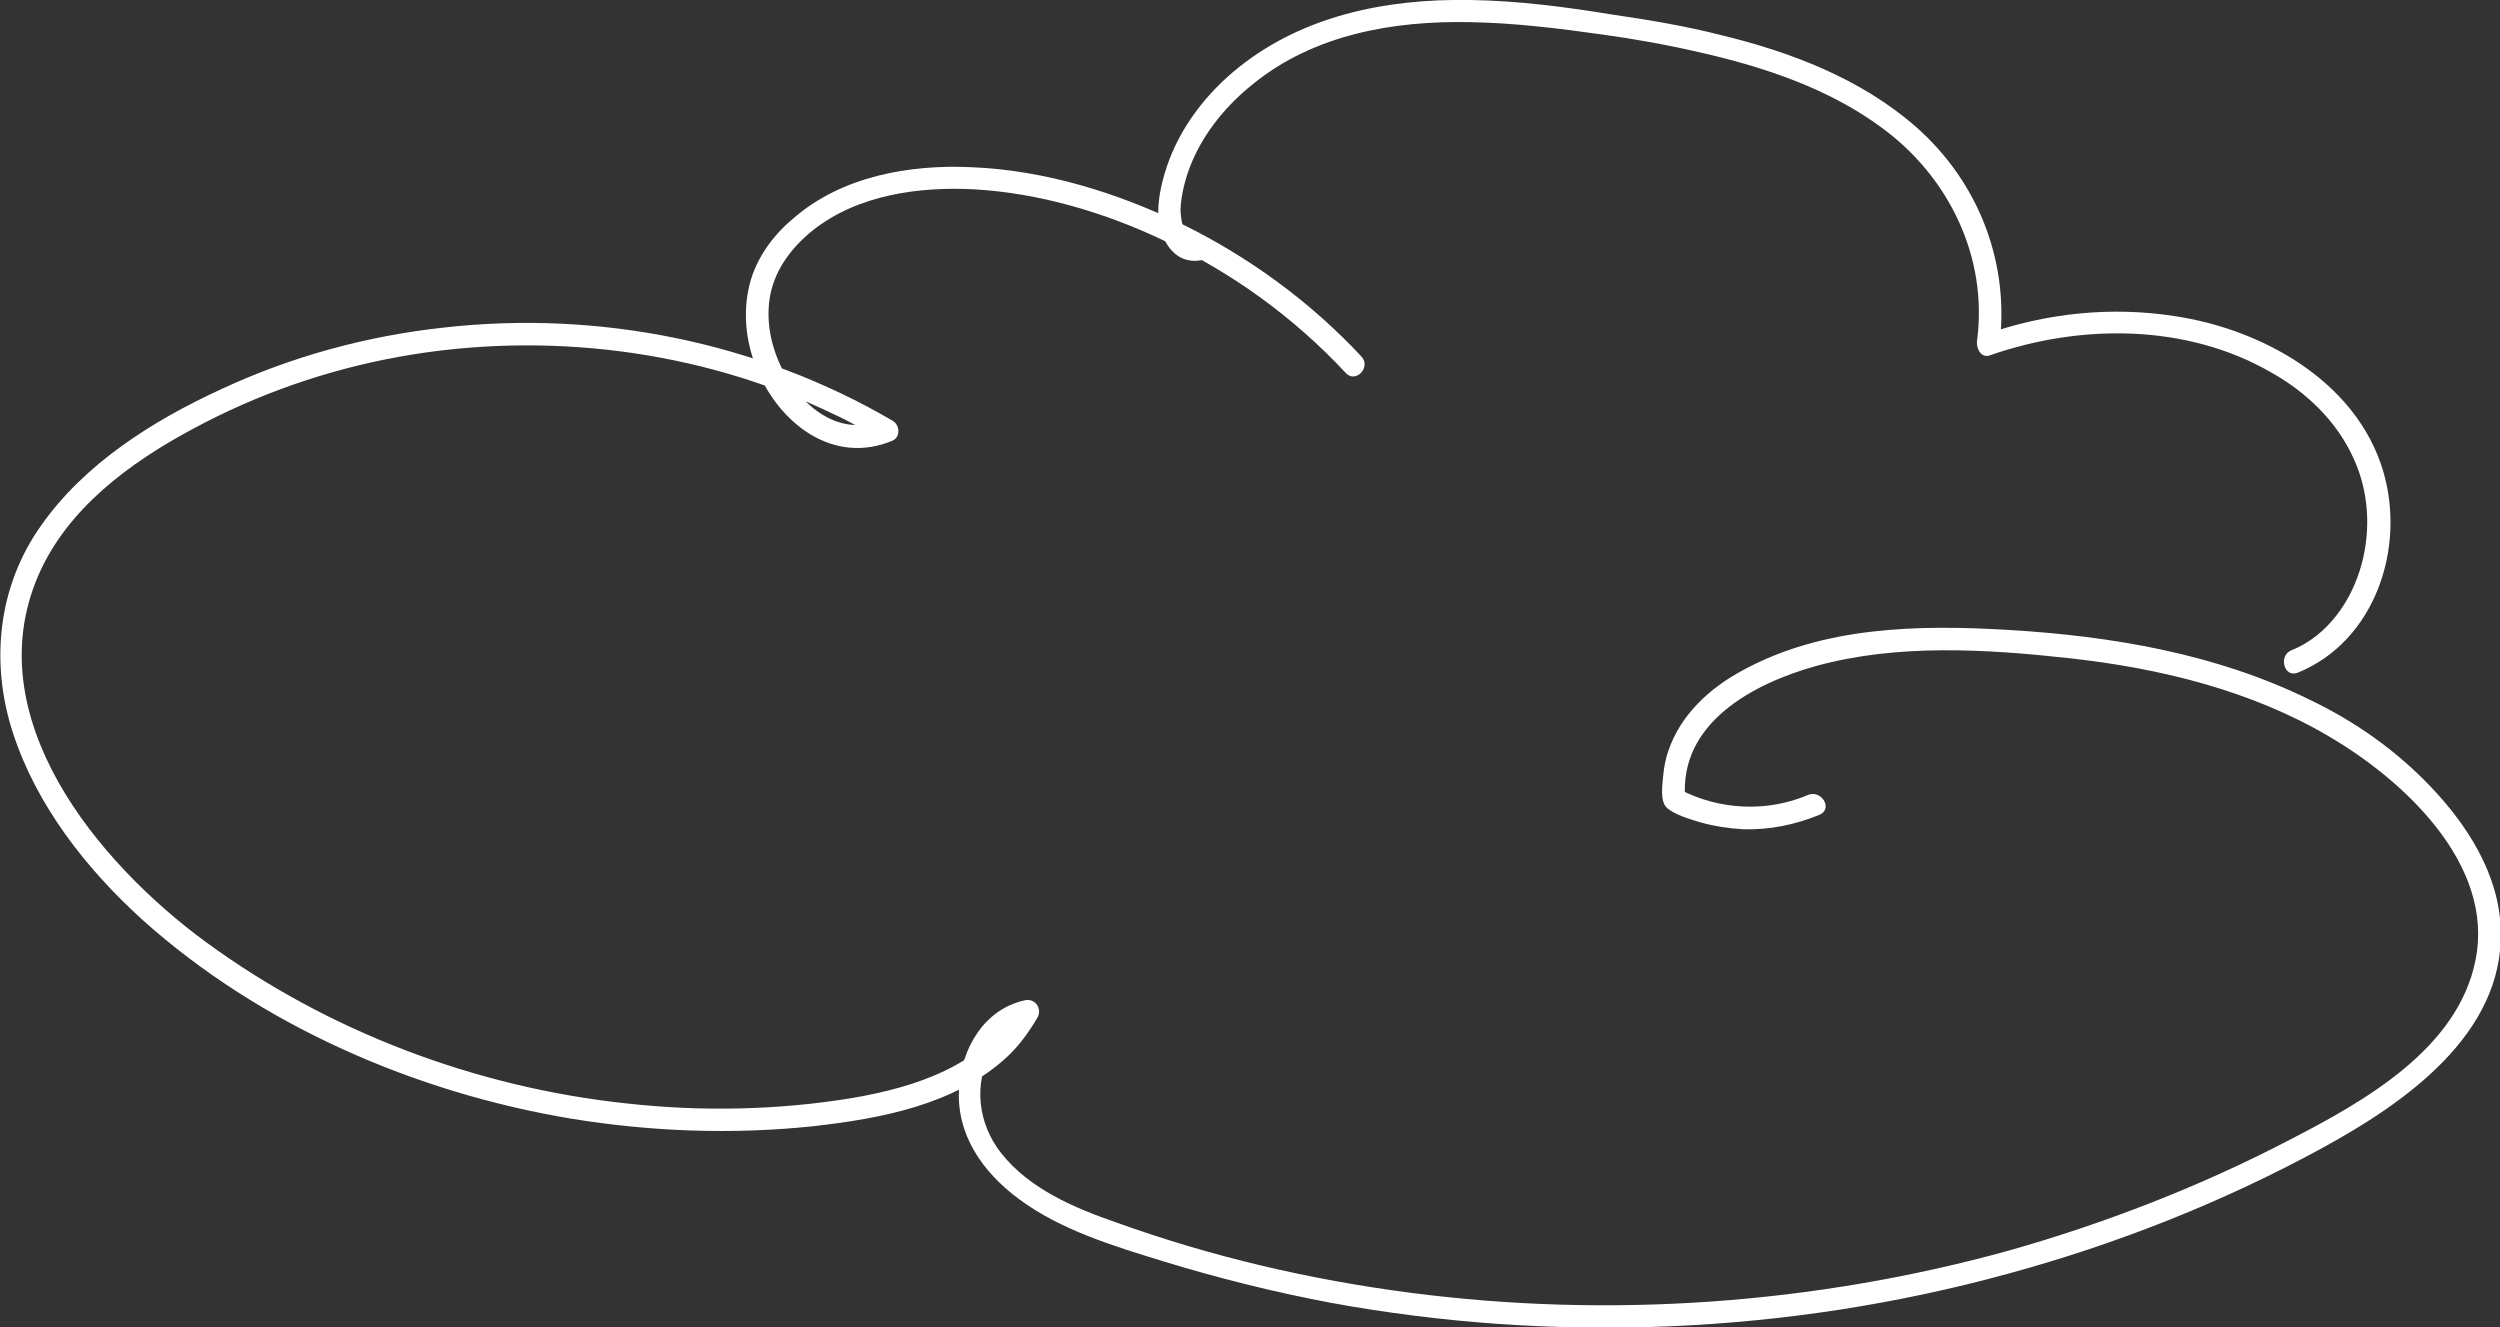 <?xml version="1.0" encoding="utf-8"?>
<!-- Generator: Adobe Illustrator 27.9.1, SVG Export Plug-In . SVG Version: 6.00 Build 0)  -->
<svg version="1.1" id="Livello_1" xmlns="http://www.w3.org/2000/svg" xmlns:xlink="http://www.w3.org/1999/xlink" x="0px" y="0px"
	 viewBox="0 0 327.4 173.8" style="enable-background:new 0 0 327.4 173.8;" xml:space="preserve">
<rect x="0" y="0" width="327.4" height="173.8" fill="#333333" stroke="none"/>
<style type="text/css">
	.st0{fill:#FFFFFF;}
</style>
<g>
	<g>
		<path class="st0" d="M178.3,46.7c-6.7-7.2-14.8-13.1-23.6-17.4c-8.5-4.1-17.9-7-27.4-7.4c-8.2-0.4-17.1,1.2-23.4,6.7
			C101,31,98.7,34.3,98,38c-0.7,3.5-0.2,7.1,1.1,10.3c2.9,7.1,10,12.7,17.8,9.4c1.1-0.5,0.9-2.1,0-2.6
			C99.3,44.8,78.4,40.6,58.1,42.9c-10.1,1.1-20,3.8-29.2,8.1C20,55.1,11.1,60.7,5.4,68.8c-5.7,8-6.7,18-3.7,27.2
			c3.1,9.5,9.6,17.8,17,24.5c15.4,13.8,35.7,22.6,56.1,26c10.4,1.7,21.1,2.1,31.6,1c8.9-1,18.7-2.8,25.5-9.1c1.6-1.5,2.9-3.3,4-5.2
			c0.6-1.2-0.4-2.5-1.7-2.2c-5.4,1.2-8.3,6.4-8.6,11.5c-0.4,6.1,3.1,11,7.8,14.5c5.5,4.1,12.5,6.2,19,8.2c7.2,2.2,14.4,4,21.8,5.4
			c29.4,5.4,60,4.1,88.8-3.8c14.3-3.9,28.2-9.4,41.2-16.5c10.6-5.8,23.7-14.8,23.3-28.5c-0.2-7.3-4.4-13.8-9.3-18.9
			c-4.5-4.7-9.9-8.5-15.8-11.3c-12.2-6-25.9-8.3-39.3-9.1c-11.8-0.7-24.3-0.5-34.9,5.3c-4.3,2.3-8.1,5.8-9.7,10.5
			c-0.4,1.1-0.6,2.3-0.7,3.4c-0.1,1.1-0.4,3.1,0.4,4c1,1,3.2,1.6,4.5,2c1.8,0.5,3.7,0.8,5.6,0.9c3.5,0.1,6.8-0.6,10-1.9
			c1.8-0.8,0.2-3.3-1.5-2.6c-5.4,2.3-11.6,2-16.8-0.7c0.2,0.4,0.5,0.9,0.7,1.3c-0.9-10,8.9-15.2,17.2-17.5c10.6-2.9,22.2-2.2,33.1-1
			c11.8,1.3,23.8,4.2,34.1,10.3c9.7,5.7,21.6,16.7,19.1,29.2c-2.3,11.7-14.7,18.6-24.4,23.6c-11.7,6.1-24.1,10.9-36.8,14.5
			c-25.4,7-52.2,8.9-78.3,5.5c-13.1-1.7-26-4.7-38.5-9.2c-5.5-1.9-11.4-4.4-15.1-9.1c-3-3.8-3.7-9.1-1.2-13.4c1.1-1.9,2.8-3.2,5-3.7
			c-0.6-0.7-1.1-1.5-1.7-2.2c-4.2,7.8-13.4,10.7-21.6,12.1c-9.7,1.6-19.8,1.8-29.6,0.7c-19.7-2.1-39-9.4-55-21.1
			C12.8,113-3,94,5,75.4c3.8-8.8,12-14.8,20.2-19.2c8.5-4.6,17.7-7.8,27.2-9.5c19-3.4,39.3-0.9,56.7,7.5c2.2,1,4.3,2.2,6.3,3.4
			c0-0.9,0-1.7,0-2.6c-5.9,2.5-11.2-2.5-13.4-7.6c-1.2-2.8-1.7-5.9-1.1-8.9c0.7-3.4,2.9-6.2,5.5-8.3c5.9-4.7,14-5.8,21.3-5.4
			c8.4,0.5,16.9,3,24.5,6.6c9,4.2,17.2,10.1,24,17.4C177.5,50.3,179.6,48.1,178.3,46.7L178.3,46.7z"/>
	</g>
	<g>
		<path class="st0" d="M300.9,88.1c10.1-4.1,14.2-16.3,11.2-26.4c-3.5-11.8-15.9-18.6-27.3-20.3c-8.3-1.3-16.9-0.4-24.8,2.4
			c0.6,0.6,1.2,1.2,1.8,1.8c1.5-11-2.6-21.7-10.9-29c-7.2-6.3-16.4-9.8-25.5-12c-4.7-1.2-9.5-2-14.3-2.7C205,0.9,198.8,0.1,192.6,0
			c-11.2-0.2-22.5,2.1-31.2,9.5c-4.1,3.5-7.4,8.1-8.9,13.3c-0.7,2.4-1.2,5.2-0.4,7.6c0.8,2.4,2.5,4.1,5.1,3.7
			c1.9-0.3,1.1-3.2-0.8-2.9c-1.5,0.2-1.8-2.9-1.8-3.8c0.1-2.1,0.7-4.3,1.5-6.2c1.7-4,4.6-7.5,8-10.2c8-6.5,18.4-8.3,28.4-8.1
			c5.8,0.1,11.5,0.8,17.2,1.6c4.4,0.6,8.8,1.4,13.1,2.4c8.3,1.9,16.7,4.7,23.6,9.8c8.8,6.4,14,17,12.5,28c-0.1,1,0.6,2.3,1.8,1.8
			c11.8-4.1,25.6-4.1,36.6,2.2c4.7,2.6,8.8,6.5,11,11.5c1.9,4.2,2.2,9.1,1,13.6c-1.3,4.9-4.5,9.5-9.3,11.4
			C298.4,85.9,299.1,88.8,300.9,88.1L300.9,88.1z"/>
	</g>
</g>
</svg>
